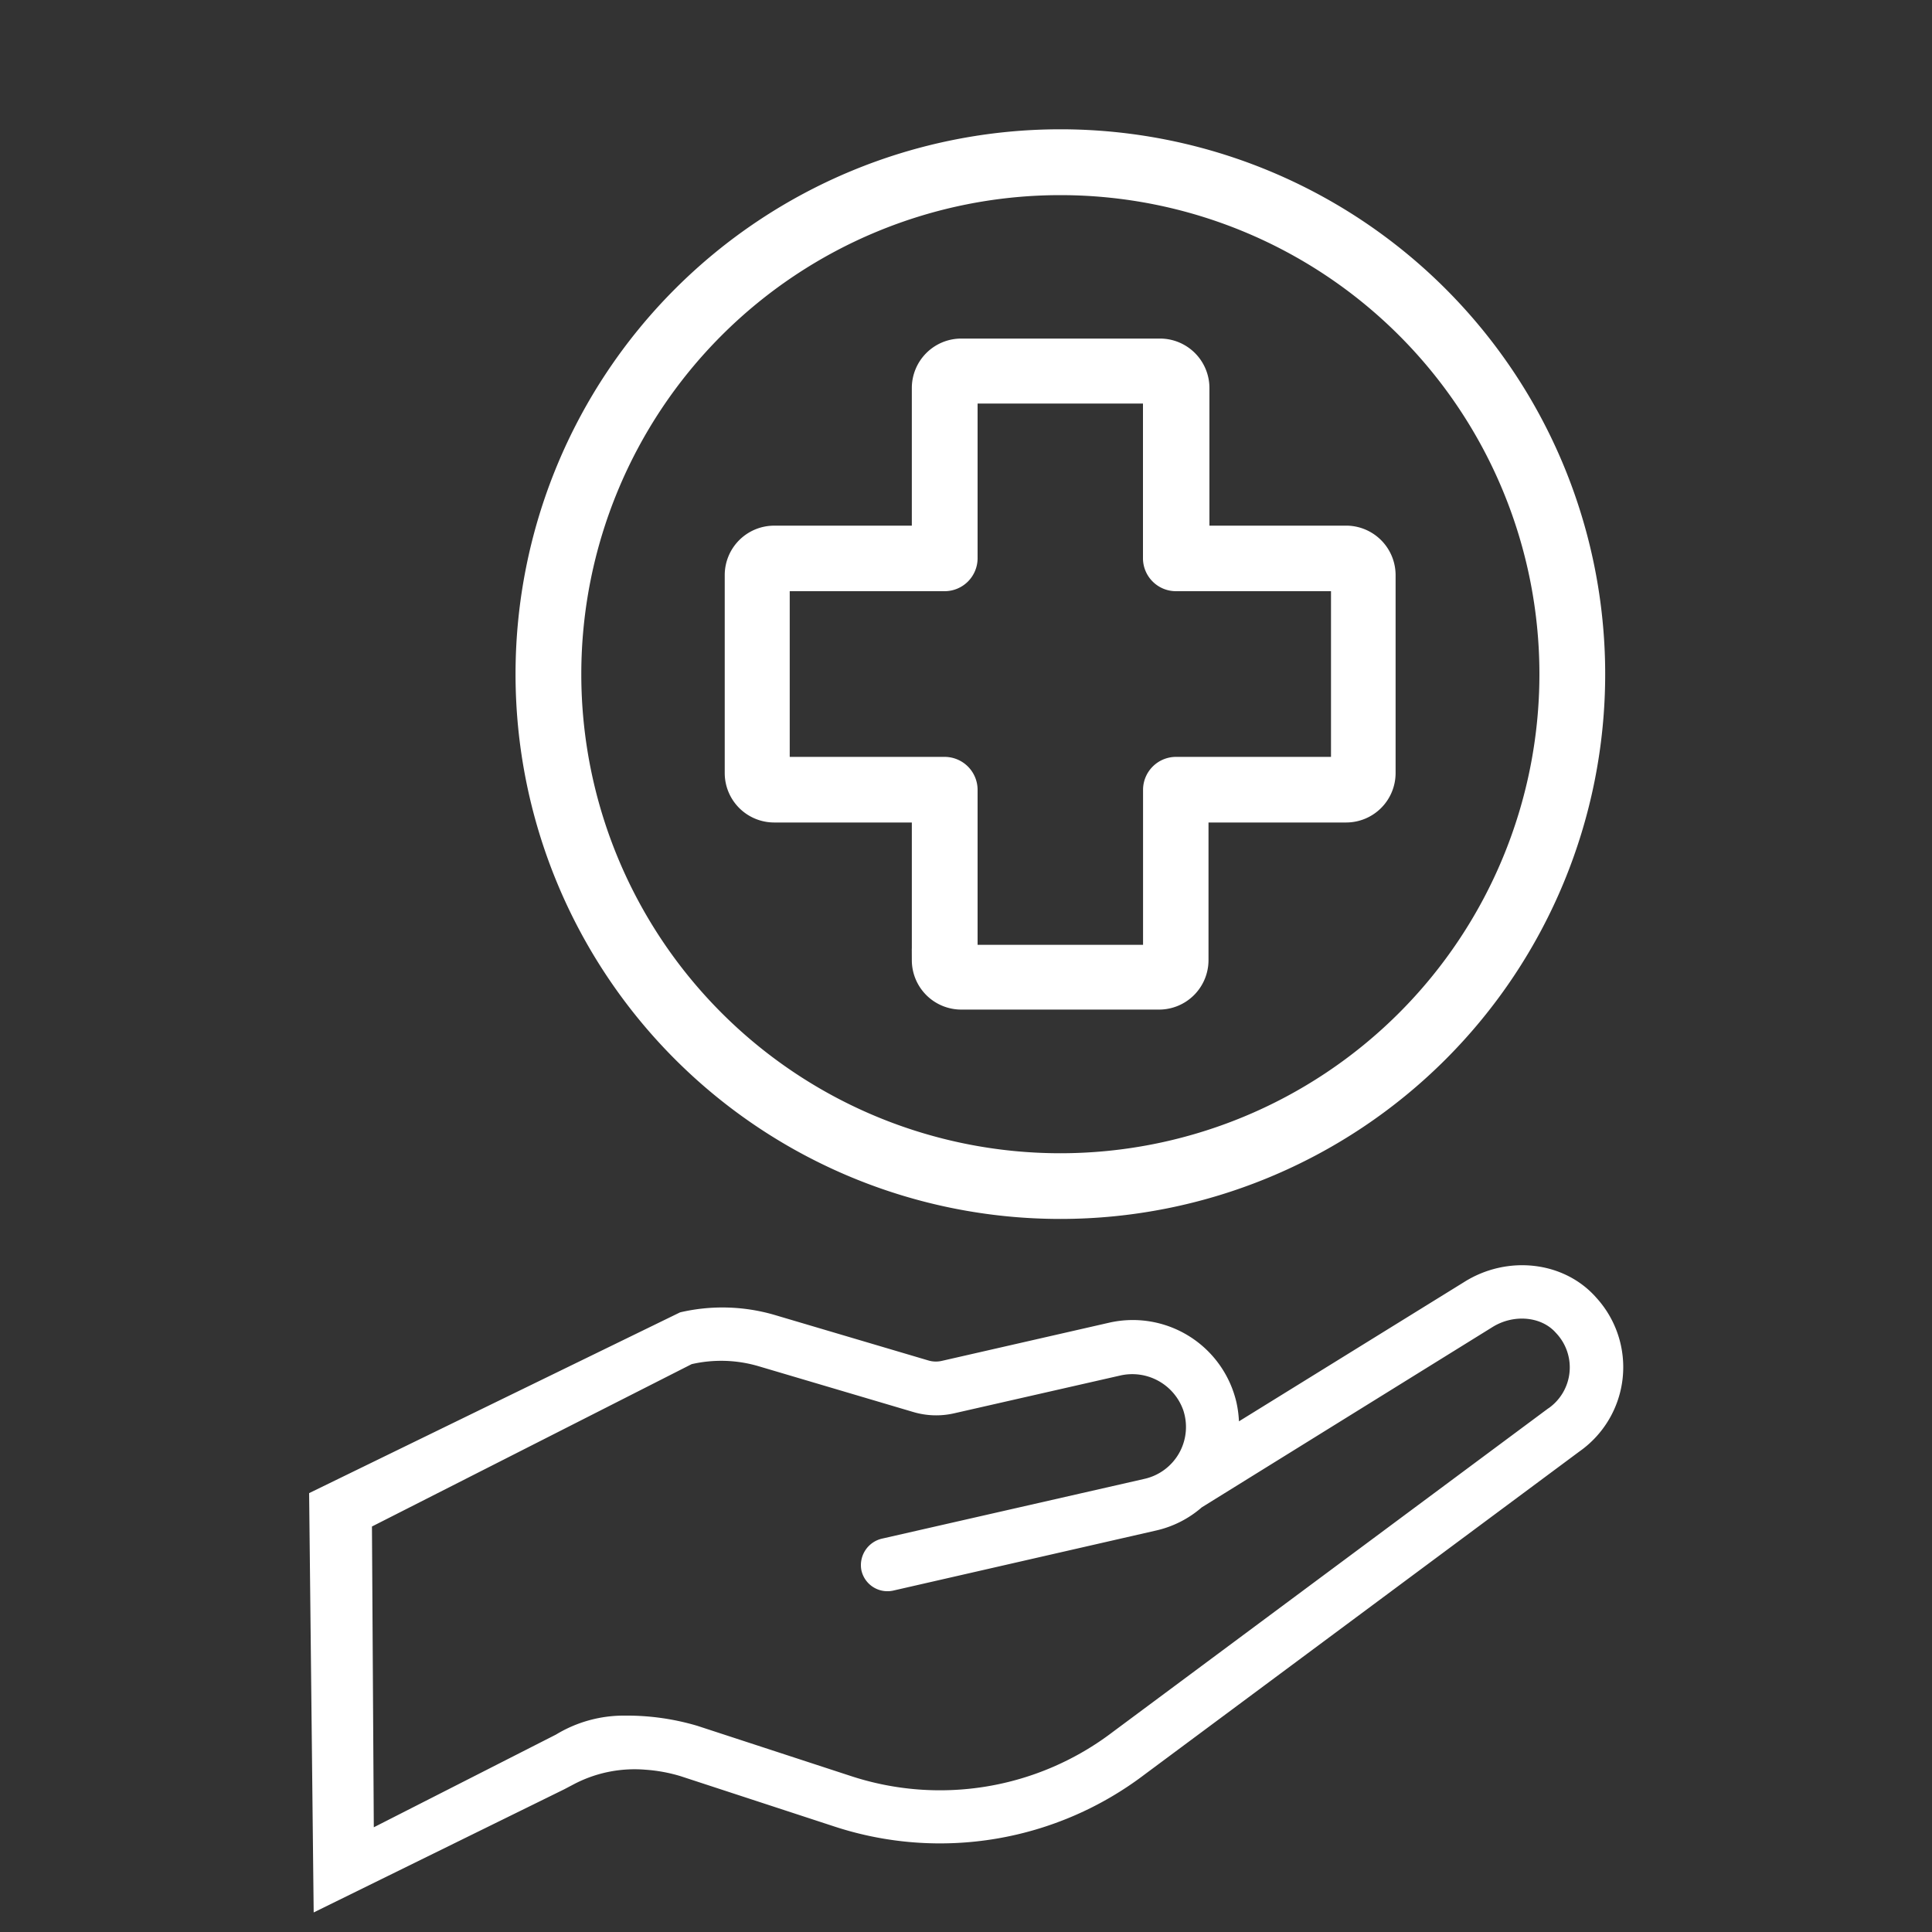 <svg id="Ebene_1" data-name="Ebene 1" xmlns="http://www.w3.org/2000/svg" viewBox="0 0 250 250"><rect x="0" y="0" width="250" height="250" fill="#333333" stroke="none"/><defs><style>.cls-1{fill:#ffffff;?}.cls-2{fill:none;stroke:#fff;stroke-miterlimit:10;stroke-width:3px;}</style></defs><path class="cls-1" d="M206.56,167.92c-4.14-4.72-11.51-5.57-17.14-2l-29.1,18a14.45,14.45,0,0,0-.32-2.43,13.77,13.77,0,0,0-16.45-10.34l-21.69,4.95a3.42,3.42,0,0,1-1.74-.06l-20-5.92A24.06,24.06,0,0,0,88,169.82L40,193.21l.59,54.26L73,231.54l1.14-.6A16.9,16.9,0,0,1,83.51,229a20.45,20.45,0,0,1,4.57.84L108,236.36a43.79,43.79,0,0,0,40.15-6.77l56.24-41.78A13.33,13.33,0,0,0,206.56,167.92Zm-6.14,14.28-.1.06L144,224.11a36.91,36.91,0,0,1-33.86,5.72l-19.91-6.51A32,32,0,0,0,80.85,222a16.9,16.9,0,0,0-8.9,2.45l-23.58,12-.24-38.92L89.5,176.52a17.11,17.11,0,0,1,8.7.28l20,5.92a10.41,10.41,0,0,0,5.23.17L144.92,178a7,7,0,0,1,8.19,4.47,6.88,6.88,0,0,1-5,8.89l-33.94,7.73a3.52,3.52,0,0,0-2.71,4.08,3.45,3.45,0,0,0,4.13,2.65l34-7.77a13.55,13.55,0,0,0,5.92-3l37.54-23.28c2.75-1.76,6.39-1.46,8.28.7A6.46,6.46,0,0,1,200.42,182.2ZM100.16,104.93h19.33v19.33a4.9,4.9,0,0,0,4.88,4.88H150a4.9,4.9,0,0,0,4.88-4.88V104.93h19.33a4.9,4.9,0,0,0,4.88-4.88V74.4a4.91,4.91,0,0,0-4.75-4.88H155V50.2a4.9,4.9,0,0,0-4.89-4.89H124.37a4.9,4.9,0,0,0-4.88,4.89V69.52H100.16a4.9,4.9,0,0,0-4.88,4.88v25.65A4.9,4.9,0,0,0,100.16,104.93ZM100.69,75h21.56A2.77,2.77,0,0,0,125,72.28V50.72h24.4V72.28A2.77,2.77,0,0,0,152.17,75h21.56v24.4H152.17a2.77,2.77,0,0,0-2.76,2.76v21.56H125V102.2a2.77,2.77,0,0,0-2.76-2.76H100.69Zm36.52,81.21a69,69,0,1,0-69-69A69,69,0,0,0,137.21,156.25Zm0-132.5A63.49,63.49,0,1,1,73.72,87.24,63.5,63.5,0,0,1,137.21,23.75Z"/><path class="cls-2" d="M174.36,69.52H155V50.2a4.9,4.9,0,0,0-4.89-4.89H124.37a4.9,4.9,0,0,0-4.88,4.89V69.52H100.16a4.9,4.9,0,0,0-4.88,4.88v25.65a4.9,4.9,0,0,0,4.88,4.88h19.33v19.33a4.9,4.9,0,0,0,4.88,4.88H150a4.9,4.9,0,0,0,4.88-4.88V104.93h19.33a4.9,4.9,0,0,0,4.88-4.88V74.4A4.91,4.91,0,0,0,174.36,69.52Zm-.63,29.92H152.17a2.77,2.77,0,0,0-2.76,2.76v21.56H125V102.2a2.77,2.77,0,0,0-2.76-2.76H100.69V75h21.56A2.77,2.77,0,0,0,125,72.28V50.72h24.4V72.28A2.77,2.77,0,0,0,152.17,75h21.56ZM137.21,18.23a69,69,0,1,0,69,69A69,69,0,0,0,137.21,18.23Zm0,132.5A63.49,63.49,0,1,1,200.7,87.24,63.5,63.5,0,0,1,137.21,150.73Z"/></svg>